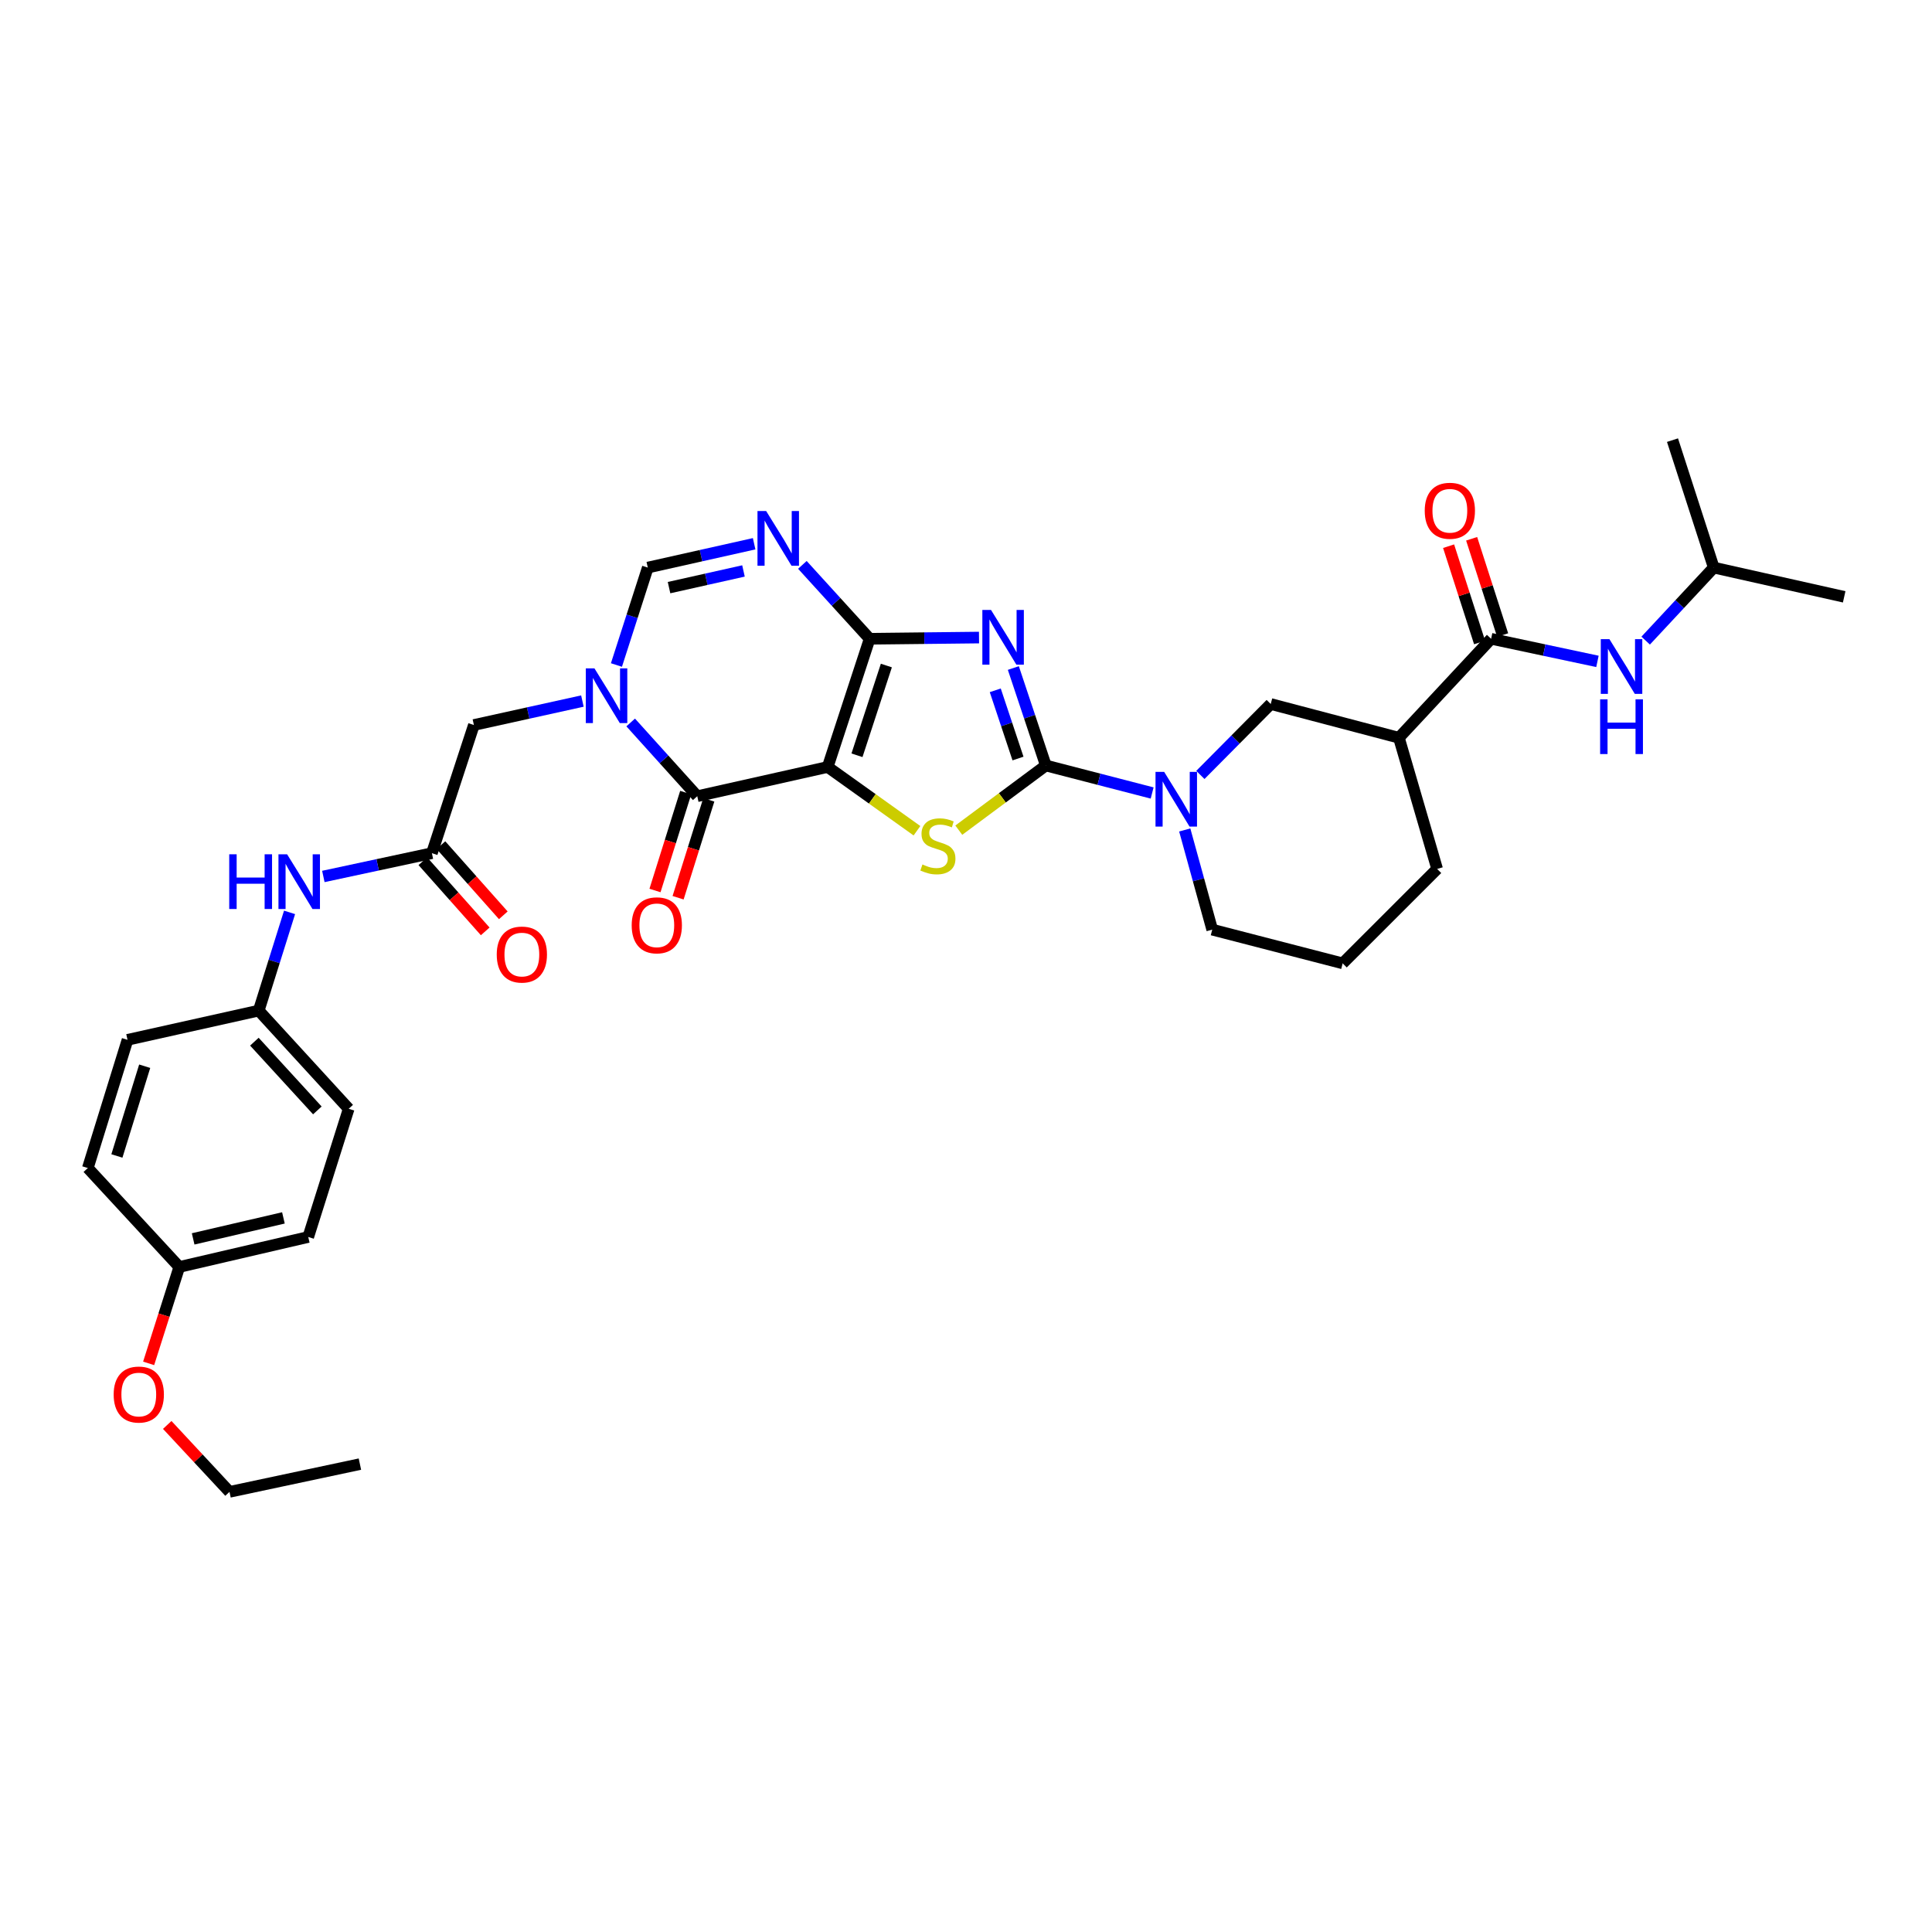 <?xml version='1.0' encoding='iso-8859-1'?>
<svg version='1.1' baseProfile='full'
              xmlns='http://www.w3.org/2000/svg'
                      xmlns:rdkit='http://www.rdkit.org/xml'
                      xmlns:xlink='http://www.w3.org/1999/xlink'
                  xml:space='preserve'
width='1000px' height='1000px' viewBox='0 0 1000 1000'>
<!-- END OF HEADER -->
<rect style='opacity:1.0;fill:#FFFFFF;stroke:none' width='1000' height='1000' x='0' y='0'> </rect>
<path class='bond-0' d='M 428.406,396.987 L 450.129,330.627' style='fill:none;fill-rule:evenodd;stroke:#000000;stroke-width:6px;stroke-linecap:butt;stroke-linejoin:miter;stroke-opacity:1' />
<path class='bond-0' d='M 443.571,390.931 L 458.778,344.479' style='fill:none;fill-rule:evenodd;stroke:#000000;stroke-width:6px;stroke-linecap:butt;stroke-linejoin:miter;stroke-opacity:1' />
<path class='bond-3' d='M 428.406,396.987 L 451.513,413.488' style='fill:none;fill-rule:evenodd;stroke:#000000;stroke-width:6px;stroke-linecap:butt;stroke-linejoin:miter;stroke-opacity:1' />
<path class='bond-3' d='M 451.513,413.488 L 474.62,429.99' style='fill:none;fill-rule:evenodd;stroke:#CCCC00;stroke-width:6px;stroke-linecap:butt;stroke-linejoin:miter;stroke-opacity:1' />
<path class='bond-4' d='M 428.406,396.987 L 360.897,412.119' style='fill:none;fill-rule:evenodd;stroke:#000000;stroke-width:6px;stroke-linecap:butt;stroke-linejoin:miter;stroke-opacity:1' />
<path class='bond-1' d='M 450.129,330.627 L 478.433,330.313' style='fill:none;fill-rule:evenodd;stroke:#000000;stroke-width:6px;stroke-linecap:butt;stroke-linejoin:miter;stroke-opacity:1' />
<path class='bond-1' d='M 478.433,330.313 L 506.737,329.999' style='fill:none;fill-rule:evenodd;stroke:#0000FF;stroke-width:6px;stroke-linecap:butt;stroke-linejoin:miter;stroke-opacity:1' />
<path class='bond-6' d='M 450.129,330.627 L 432.719,311.504' style='fill:none;fill-rule:evenodd;stroke:#000000;stroke-width:6px;stroke-linecap:butt;stroke-linejoin:miter;stroke-opacity:1' />
<path class='bond-6' d='M 432.719,311.504 L 415.31,292.381' style='fill:none;fill-rule:evenodd;stroke:#0000FF;stroke-width:6px;stroke-linecap:butt;stroke-linejoin:miter;stroke-opacity:1' />
<path class='bond-34' d='M 524.507,345.77 L 532.915,370.996' style='fill:none;fill-rule:evenodd;stroke:#0000FF;stroke-width:6px;stroke-linecap:butt;stroke-linejoin:miter;stroke-opacity:1' />
<path class='bond-34' d='M 532.915,370.996 L 541.324,396.221' style='fill:none;fill-rule:evenodd;stroke:#000000;stroke-width:6px;stroke-linecap:butt;stroke-linejoin:miter;stroke-opacity:1' />
<path class='bond-34' d='M 515.143,357.3 L 521.029,374.958' style='fill:none;fill-rule:evenodd;stroke:#0000FF;stroke-width:6px;stroke-linecap:butt;stroke-linejoin:miter;stroke-opacity:1' />
<path class='bond-34' d='M 521.029,374.958 L 526.915,392.615' style='fill:none;fill-rule:evenodd;stroke:#000000;stroke-width:6px;stroke-linecap:butt;stroke-linejoin:miter;stroke-opacity:1' />
<path class='bond-2' d='M 541.324,396.221 L 518.798,412.955' style='fill:none;fill-rule:evenodd;stroke:#000000;stroke-width:6px;stroke-linecap:butt;stroke-linejoin:miter;stroke-opacity:1' />
<path class='bond-2' d='M 518.798,412.955 L 496.273,429.688' style='fill:none;fill-rule:evenodd;stroke:#CCCC00;stroke-width:6px;stroke-linecap:butt;stroke-linejoin:miter;stroke-opacity:1' />
<path class='bond-7' d='M 541.324,396.221 L 568.836,403.336' style='fill:none;fill-rule:evenodd;stroke:#000000;stroke-width:6px;stroke-linecap:butt;stroke-linejoin:miter;stroke-opacity:1' />
<path class='bond-7' d='M 568.836,403.336 L 596.349,410.45' style='fill:none;fill-rule:evenodd;stroke:#0000FF;stroke-width:6px;stroke-linecap:butt;stroke-linejoin:miter;stroke-opacity:1' />
<path class='bond-5' d='M 360.897,412.119 L 343.669,393.034' style='fill:none;fill-rule:evenodd;stroke:#000000;stroke-width:6px;stroke-linecap:butt;stroke-linejoin:miter;stroke-opacity:1' />
<path class='bond-5' d='M 343.669,393.034 L 326.442,373.949' style='fill:none;fill-rule:evenodd;stroke:#0000FF;stroke-width:6px;stroke-linecap:butt;stroke-linejoin:miter;stroke-opacity:1' />
<path class='bond-16' d='M 354.92,410.244 L 346.972,435.581' style='fill:none;fill-rule:evenodd;stroke:#000000;stroke-width:6px;stroke-linecap:butt;stroke-linejoin:miter;stroke-opacity:1' />
<path class='bond-16' d='M 346.972,435.581 L 339.024,460.918' style='fill:none;fill-rule:evenodd;stroke:#FF0000;stroke-width:6px;stroke-linecap:butt;stroke-linejoin:miter;stroke-opacity:1' />
<path class='bond-16' d='M 366.875,413.994 L 358.927,439.331' style='fill:none;fill-rule:evenodd;stroke:#000000;stroke-width:6px;stroke-linecap:butt;stroke-linejoin:miter;stroke-opacity:1' />
<path class='bond-16' d='M 358.927,439.331 L 350.979,464.668' style='fill:none;fill-rule:evenodd;stroke:#FF0000;stroke-width:6px;stroke-linecap:butt;stroke-linejoin:miter;stroke-opacity:1' />
<path class='bond-8' d='M 319.068,344.209 L 327.182,318.994' style='fill:none;fill-rule:evenodd;stroke:#0000FF;stroke-width:6px;stroke-linecap:butt;stroke-linejoin:miter;stroke-opacity:1' />
<path class='bond-8' d='M 327.182,318.994 L 335.297,293.779' style='fill:none;fill-rule:evenodd;stroke:#000000;stroke-width:6px;stroke-linecap:butt;stroke-linejoin:miter;stroke-opacity:1' />
<path class='bond-13' d='M 301.452,362.868 L 273.369,369.062' style='fill:none;fill-rule:evenodd;stroke:#0000FF;stroke-width:6px;stroke-linecap:butt;stroke-linejoin:miter;stroke-opacity:1' />
<path class='bond-13' d='M 273.369,369.062 L 245.286,375.257' style='fill:none;fill-rule:evenodd;stroke:#000000;stroke-width:6px;stroke-linecap:butt;stroke-linejoin:miter;stroke-opacity:1' />
<path class='bond-35' d='M 390.343,281.447 L 362.82,287.613' style='fill:none;fill-rule:evenodd;stroke:#0000FF;stroke-width:6px;stroke-linecap:butt;stroke-linejoin:miter;stroke-opacity:1' />
<path class='bond-35' d='M 362.82,287.613 L 335.297,293.779' style='fill:none;fill-rule:evenodd;stroke:#000000;stroke-width:6px;stroke-linecap:butt;stroke-linejoin:miter;stroke-opacity:1' />
<path class='bond-35' d='M 384.825,295.523 L 365.559,299.839' style='fill:none;fill-rule:evenodd;stroke:#0000FF;stroke-width:6px;stroke-linecap:butt;stroke-linejoin:miter;stroke-opacity:1' />
<path class='bond-35' d='M 365.559,299.839 L 346.293,304.155' style='fill:none;fill-rule:evenodd;stroke:#000000;stroke-width:6px;stroke-linecap:butt;stroke-linejoin:miter;stroke-opacity:1' />
<path class='bond-11' d='M 621.308,401.103 L 639.518,382.747' style='fill:none;fill-rule:evenodd;stroke:#0000FF;stroke-width:6px;stroke-linecap:butt;stroke-linejoin:miter;stroke-opacity:1' />
<path class='bond-11' d='M 639.518,382.747 L 657.728,364.392' style='fill:none;fill-rule:evenodd;stroke:#000000;stroke-width:6px;stroke-linecap:butt;stroke-linejoin:miter;stroke-opacity:1' />
<path class='bond-20' d='M 613.219,429.588 L 620.331,455.384' style='fill:none;fill-rule:evenodd;stroke:#0000FF;stroke-width:6px;stroke-linecap:butt;stroke-linejoin:miter;stroke-opacity:1' />
<path class='bond-20' d='M 620.331,455.384 L 627.444,481.179' style='fill:none;fill-rule:evenodd;stroke:#000000;stroke-width:6px;stroke-linecap:butt;stroke-linejoin:miter;stroke-opacity:1' />
<path class='bond-9' d='M 771.802,330.627 L 724.074,381.862' style='fill:none;fill-rule:evenodd;stroke:#000000;stroke-width:6px;stroke-linecap:butt;stroke-linejoin:miter;stroke-opacity:1' />
<path class='bond-14' d='M 771.802,330.627 L 799.32,336.481' style='fill:none;fill-rule:evenodd;stroke:#000000;stroke-width:6px;stroke-linecap:butt;stroke-linejoin:miter;stroke-opacity:1' />
<path class='bond-14' d='M 799.32,336.481 L 826.838,342.334' style='fill:none;fill-rule:evenodd;stroke:#0000FF;stroke-width:6px;stroke-linecap:butt;stroke-linejoin:miter;stroke-opacity:1' />
<path class='bond-17' d='M 777.764,328.707 L 769.741,303.789' style='fill:none;fill-rule:evenodd;stroke:#000000;stroke-width:6px;stroke-linecap:butt;stroke-linejoin:miter;stroke-opacity:1' />
<path class='bond-17' d='M 769.741,303.789 L 761.717,278.87' style='fill:none;fill-rule:evenodd;stroke:#FF0000;stroke-width:6px;stroke-linecap:butt;stroke-linejoin:miter;stroke-opacity:1' />
<path class='bond-17' d='M 765.839,332.547 L 757.815,307.629' style='fill:none;fill-rule:evenodd;stroke:#000000;stroke-width:6px;stroke-linecap:butt;stroke-linejoin:miter;stroke-opacity:1' />
<path class='bond-17' d='M 757.815,307.629 L 749.791,282.71' style='fill:none;fill-rule:evenodd;stroke:#FF0000;stroke-width:6px;stroke-linecap:butt;stroke-linejoin:miter;stroke-opacity:1' />
<path class='bond-10' d='M 724.074,381.862 L 657.728,364.392' style='fill:none;fill-rule:evenodd;stroke:#000000;stroke-width:6px;stroke-linecap:butt;stroke-linejoin:miter;stroke-opacity:1' />
<path class='bond-36' d='M 724.074,381.862 L 743.863,449.76' style='fill:none;fill-rule:evenodd;stroke:#000000;stroke-width:6px;stroke-linecap:butt;stroke-linejoin:miter;stroke-opacity:1' />
<path class='bond-12' d='M 223.549,441.603 L 245.286,375.257' style='fill:none;fill-rule:evenodd;stroke:#000000;stroke-width:6px;stroke-linecap:butt;stroke-linejoin:miter;stroke-opacity:1' />
<path class='bond-15' d='M 223.549,441.603 L 195.458,447.63' style='fill:none;fill-rule:evenodd;stroke:#000000;stroke-width:6px;stroke-linecap:butt;stroke-linejoin:miter;stroke-opacity:1' />
<path class='bond-15' d='M 195.458,447.63 L 167.367,453.657' style='fill:none;fill-rule:evenodd;stroke:#0000FF;stroke-width:6px;stroke-linecap:butt;stroke-linejoin:miter;stroke-opacity:1' />
<path class='bond-18' d='M 218.867,445.764 L 235.007,463.923' style='fill:none;fill-rule:evenodd;stroke:#000000;stroke-width:6px;stroke-linecap:butt;stroke-linejoin:miter;stroke-opacity:1' />
<path class='bond-18' d='M 235.007,463.923 L 251.146,482.082' style='fill:none;fill-rule:evenodd;stroke:#FF0000;stroke-width:6px;stroke-linecap:butt;stroke-linejoin:miter;stroke-opacity:1' />
<path class='bond-18' d='M 228.231,437.441 L 244.371,455.6' style='fill:none;fill-rule:evenodd;stroke:#000000;stroke-width:6px;stroke-linecap:butt;stroke-linejoin:miter;stroke-opacity:1' />
<path class='bond-18' d='M 244.371,455.6 L 260.511,473.759' style='fill:none;fill-rule:evenodd;stroke:#FF0000;stroke-width:6px;stroke-linecap:butt;stroke-linejoin:miter;stroke-opacity:1' />
<path class='bond-27' d='M 851.793,331.585 L 869.412,312.682' style='fill:none;fill-rule:evenodd;stroke:#0000FF;stroke-width:6px;stroke-linecap:butt;stroke-linejoin:miter;stroke-opacity:1' />
<path class='bond-27' d='M 869.412,312.682 L 887.03,293.779' style='fill:none;fill-rule:evenodd;stroke:#000000;stroke-width:6px;stroke-linecap:butt;stroke-linejoin:miter;stroke-opacity:1' />
<path class='bond-19' d='M 149.877,472.247 L 141.899,497.664' style='fill:none;fill-rule:evenodd;stroke:#0000FF;stroke-width:6px;stroke-linecap:butt;stroke-linejoin:miter;stroke-opacity:1' />
<path class='bond-19' d='M 141.899,497.664 L 133.921,523.081' style='fill:none;fill-rule:evenodd;stroke:#000000;stroke-width:6px;stroke-linecap:butt;stroke-linejoin:miter;stroke-opacity:1' />
<path class='bond-23' d='M 133.921,523.081 L 66.008,538.212' style='fill:none;fill-rule:evenodd;stroke:#000000;stroke-width:6px;stroke-linecap:butt;stroke-linejoin:miter;stroke-opacity:1' />
<path class='bond-24' d='M 133.921,523.081 L 180.485,573.905' style='fill:none;fill-rule:evenodd;stroke:#000000;stroke-width:6px;stroke-linecap:butt;stroke-linejoin:miter;stroke-opacity:1' />
<path class='bond-24' d='M 131.668,539.168 L 164.263,574.745' style='fill:none;fill-rule:evenodd;stroke:#000000;stroke-width:6px;stroke-linecap:butt;stroke-linejoin:miter;stroke-opacity:1' />
<path class='bond-29' d='M 627.444,481.179 L 694.959,498.636' style='fill:none;fill-rule:evenodd;stroke:#000000;stroke-width:6px;stroke-linecap:butt;stroke-linejoin:miter;stroke-opacity:1' />
<path class='bond-21' d='M 92.799,655.78 L 159.549,640.258' style='fill:none;fill-rule:evenodd;stroke:#000000;stroke-width:6px;stroke-linecap:butt;stroke-linejoin:miter;stroke-opacity:1' />
<path class='bond-21' d='M 99.974,641.248 L 146.698,630.383' style='fill:none;fill-rule:evenodd;stroke:#000000;stroke-width:6px;stroke-linecap:butt;stroke-linejoin:miter;stroke-opacity:1' />
<path class='bond-28' d='M 92.799,655.78 L 84.868,680.729' style='fill:none;fill-rule:evenodd;stroke:#000000;stroke-width:6px;stroke-linecap:butt;stroke-linejoin:miter;stroke-opacity:1' />
<path class='bond-28' d='M 84.868,680.729 L 76.936,705.679' style='fill:none;fill-rule:evenodd;stroke:#FF0000;stroke-width:6px;stroke-linecap:butt;stroke-linejoin:miter;stroke-opacity:1' />
<path class='bond-37' d='M 92.799,655.78 L 45.455,604.572' style='fill:none;fill-rule:evenodd;stroke:#000000;stroke-width:6px;stroke-linecap:butt;stroke-linejoin:miter;stroke-opacity:1' />
<path class='bond-22' d='M 743.863,449.76 L 694.959,498.636' style='fill:none;fill-rule:evenodd;stroke:#000000;stroke-width:6px;stroke-linecap:butt;stroke-linejoin:miter;stroke-opacity:1' />
<path class='bond-26' d='M 66.008,538.212 L 45.455,604.572' style='fill:none;fill-rule:evenodd;stroke:#000000;stroke-width:6px;stroke-linecap:butt;stroke-linejoin:miter;stroke-opacity:1' />
<path class='bond-26' d='M 74.893,551.873 L 60.505,598.325' style='fill:none;fill-rule:evenodd;stroke:#000000;stroke-width:6px;stroke-linecap:butt;stroke-linejoin:miter;stroke-opacity:1' />
<path class='bond-25' d='M 180.485,573.905 L 159.549,640.258' style='fill:none;fill-rule:evenodd;stroke:#000000;stroke-width:6px;stroke-linecap:butt;stroke-linejoin:miter;stroke-opacity:1' />
<path class='bond-31' d='M 887.03,293.779 L 865.683,227.816' style='fill:none;fill-rule:evenodd;stroke:#000000;stroke-width:6px;stroke-linecap:butt;stroke-linejoin:miter;stroke-opacity:1' />
<path class='bond-32' d='M 887.03,293.779 L 954.545,308.918' style='fill:none;fill-rule:evenodd;stroke:#000000;stroke-width:6px;stroke-linecap:butt;stroke-linejoin:miter;stroke-opacity:1' />
<path class='bond-30' d='M 86.558,737.547 L 102.677,754.866' style='fill:none;fill-rule:evenodd;stroke:#FF0000;stroke-width:6px;stroke-linecap:butt;stroke-linejoin:miter;stroke-opacity:1' />
<path class='bond-30' d='M 102.677,754.866 L 118.796,772.184' style='fill:none;fill-rule:evenodd;stroke:#000000;stroke-width:6px;stroke-linecap:butt;stroke-linejoin:miter;stroke-opacity:1' />
<path class='bond-33' d='M 118.796,772.184 L 186.29,757.825' style='fill:none;fill-rule:evenodd;stroke:#000000;stroke-width:6px;stroke-linecap:butt;stroke-linejoin:miter;stroke-opacity:1' />
<path  class='atom-2' d='M 512.944 315.701
L 522.224 330.701
Q 523.144 332.181, 524.624 334.861
Q 526.104 337.541, 526.184 337.701
L 526.184 315.701
L 529.944 315.701
L 529.944 344.021
L 526.064 344.021
L 516.104 327.621
Q 514.944 325.701, 513.704 323.501
Q 512.504 321.301, 512.144 320.621
L 512.144 344.021
L 508.464 344.021
L 508.464 315.701
L 512.944 315.701
' fill='#0000FF'/>
<path  class='atom-4' d='M 477.453 447.446
Q 477.773 447.566, 479.093 448.126
Q 480.413 448.686, 481.853 449.046
Q 483.333 449.366, 484.773 449.366
Q 487.453 449.366, 489.013 448.086
Q 490.573 446.766, 490.573 444.486
Q 490.573 442.926, 489.773 441.966
Q 489.013 441.006, 487.813 440.486
Q 486.613 439.966, 484.613 439.366
Q 482.093 438.606, 480.573 437.886
Q 479.093 437.166, 478.013 435.646
Q 476.973 434.126, 476.973 431.566
Q 476.973 428.006, 479.373 425.806
Q 481.813 423.606, 486.613 423.606
Q 489.893 423.606, 493.613 425.166
L 492.693 428.246
Q 489.293 426.846, 486.733 426.846
Q 483.973 426.846, 482.453 428.006
Q 480.933 429.126, 480.973 431.086
Q 480.973 432.606, 481.733 433.526
Q 482.533 434.446, 483.653 434.966
Q 484.813 435.486, 486.733 436.086
Q 489.293 436.886, 490.813 437.686
Q 492.333 438.486, 493.413 440.126
Q 494.533 441.726, 494.533 444.486
Q 494.533 448.406, 491.893 450.526
Q 489.293 452.606, 484.933 452.606
Q 482.413 452.606, 480.493 452.046
Q 478.613 451.526, 476.373 450.606
L 477.453 447.446
' fill='#CCCC00'/>
<path  class='atom-6' d='M 307.69 345.951
L 316.97 360.951
Q 317.89 362.431, 319.37 365.111
Q 320.85 367.791, 320.93 367.951
L 320.93 345.951
L 324.69 345.951
L 324.69 374.271
L 320.81 374.271
L 310.85 357.871
Q 309.69 355.951, 308.45 353.751
Q 307.25 351.551, 306.89 350.871
L 306.89 374.271
L 303.21 374.271
L 303.21 345.951
L 307.69 345.951
' fill='#0000FF'/>
<path  class='atom-7' d='M 396.553 264.494
L 405.833 279.494
Q 406.753 280.974, 408.233 283.654
Q 409.713 286.334, 409.793 286.494
L 409.793 264.494
L 413.553 264.494
L 413.553 292.814
L 409.673 292.814
L 399.713 276.414
Q 398.553 274.494, 397.313 272.294
Q 396.113 270.094, 395.753 269.414
L 395.753 292.814
L 392.073 292.814
L 392.073 264.494
L 396.553 264.494
' fill='#0000FF'/>
<path  class='atom-8' d='M 602.572 399.518
L 611.852 414.518
Q 612.772 415.998, 614.252 418.678
Q 615.732 421.358, 615.812 421.518
L 615.812 399.518
L 619.572 399.518
L 619.572 427.838
L 615.692 427.838
L 605.732 411.438
Q 604.572 409.518, 603.332 407.318
Q 602.132 405.118, 601.772 404.438
L 601.772 427.838
L 598.092 427.838
L 598.092 399.518
L 602.572 399.518
' fill='#0000FF'/>
<path  class='atom-15' d='M 833.043 330.826
L 842.323 345.826
Q 843.243 347.306, 844.723 349.986
Q 846.203 352.666, 846.283 352.826
L 846.283 330.826
L 850.043 330.826
L 850.043 359.146
L 846.163 359.146
L 836.203 342.746
Q 835.043 340.826, 833.803 338.626
Q 832.603 336.426, 832.243 335.746
L 832.243 359.146
L 828.563 359.146
L 828.563 330.826
L 833.043 330.826
' fill='#0000FF'/>
<path  class='atom-15' d='M 828.223 361.978
L 832.063 361.978
L 832.063 374.018
L 846.543 374.018
L 846.543 361.978
L 850.383 361.978
L 850.383 390.298
L 846.543 390.298
L 846.543 377.218
L 832.063 377.218
L 832.063 390.298
L 828.223 390.298
L 828.223 361.978
' fill='#0000FF'/>
<path  class='atom-16' d='M 118.651 442.178
L 122.491 442.178
L 122.491 454.218
L 136.971 454.218
L 136.971 442.178
L 140.811 442.178
L 140.811 470.498
L 136.971 470.498
L 136.971 457.418
L 122.491 457.418
L 122.491 470.498
L 118.651 470.498
L 118.651 442.178
' fill='#0000FF'/>
<path  class='atom-16' d='M 148.611 442.178
L 157.891 457.178
Q 158.811 458.658, 160.291 461.338
Q 161.771 464.018, 161.851 464.178
L 161.851 442.178
L 165.611 442.178
L 165.611 470.498
L 161.731 470.498
L 151.771 454.098
Q 150.611 452.178, 149.371 449.978
Q 148.171 447.778, 147.811 447.098
L 147.811 470.498
L 144.131 470.498
L 144.131 442.178
L 148.611 442.178
' fill='#0000FF'/>
<path  class='atom-17' d='M 326.961 478.941
Q 326.961 472.141, 330.321 468.341
Q 333.681 464.541, 339.961 464.541
Q 346.241 464.541, 349.601 468.341
Q 352.961 472.141, 352.961 478.941
Q 352.961 485.821, 349.561 489.741
Q 346.161 493.621, 339.961 493.621
Q 333.721 493.621, 330.321 489.741
Q 326.961 485.861, 326.961 478.941
M 339.961 490.421
Q 344.281 490.421, 346.601 487.541
Q 348.961 484.621, 348.961 478.941
Q 348.961 473.381, 346.601 470.581
Q 344.281 467.741, 339.961 467.741
Q 335.641 467.741, 333.281 470.541
Q 330.961 473.341, 330.961 478.941
Q 330.961 484.661, 333.281 487.541
Q 335.641 490.421, 339.961 490.421
' fill='#FF0000'/>
<path  class='atom-18' d='M 737.44 264.368
Q 737.44 257.568, 740.8 253.768
Q 744.16 249.968, 750.44 249.968
Q 756.72 249.968, 760.08 253.768
Q 763.44 257.568, 763.44 264.368
Q 763.44 271.248, 760.04 275.168
Q 756.64 279.048, 750.44 279.048
Q 744.2 279.048, 740.8 275.168
Q 737.44 271.288, 737.44 264.368
M 750.44 275.848
Q 754.76 275.848, 757.08 272.968
Q 759.44 270.048, 759.44 264.368
Q 759.44 258.808, 757.08 256.008
Q 754.76 253.168, 750.44 253.168
Q 746.12 253.168, 743.76 255.968
Q 741.44 258.768, 741.44 264.368
Q 741.44 270.088, 743.76 272.968
Q 746.12 275.848, 750.44 275.848
' fill='#FF0000'/>
<path  class='atom-19' d='M 257.114 494.073
Q 257.114 487.273, 260.474 483.473
Q 263.834 479.673, 270.114 479.673
Q 276.394 479.673, 279.754 483.473
Q 283.114 487.273, 283.114 494.073
Q 283.114 500.953, 279.714 504.873
Q 276.314 508.753, 270.114 508.753
Q 263.874 508.753, 260.474 504.873
Q 257.114 500.993, 257.114 494.073
M 270.114 505.553
Q 274.434 505.553, 276.754 502.673
Q 279.114 499.753, 279.114 494.073
Q 279.114 488.513, 276.754 485.713
Q 274.434 482.873, 270.114 482.873
Q 265.794 482.873, 263.434 485.673
Q 261.114 488.473, 261.114 494.073
Q 261.114 499.793, 263.434 502.673
Q 265.794 505.553, 270.114 505.553
' fill='#FF0000'/>
<path  class='atom-29' d='M 58.834 721.809
Q 58.834 715.009, 62.194 711.209
Q 65.554 707.409, 71.834 707.409
Q 78.114 707.409, 81.474 711.209
Q 84.834 715.009, 84.834 721.809
Q 84.834 728.689, 81.434 732.609
Q 78.034 736.489, 71.834 736.489
Q 65.594 736.489, 62.194 732.609
Q 58.834 728.729, 58.834 721.809
M 71.834 733.289
Q 76.154 733.289, 78.474 730.409
Q 80.834 727.489, 80.834 721.809
Q 80.834 716.249, 78.474 713.449
Q 76.154 710.609, 71.834 710.609
Q 67.514 710.609, 65.154 713.409
Q 62.834 716.209, 62.834 721.809
Q 62.834 727.529, 65.154 730.409
Q 67.514 733.289, 71.834 733.289
' fill='#FF0000'/>
</svg>
